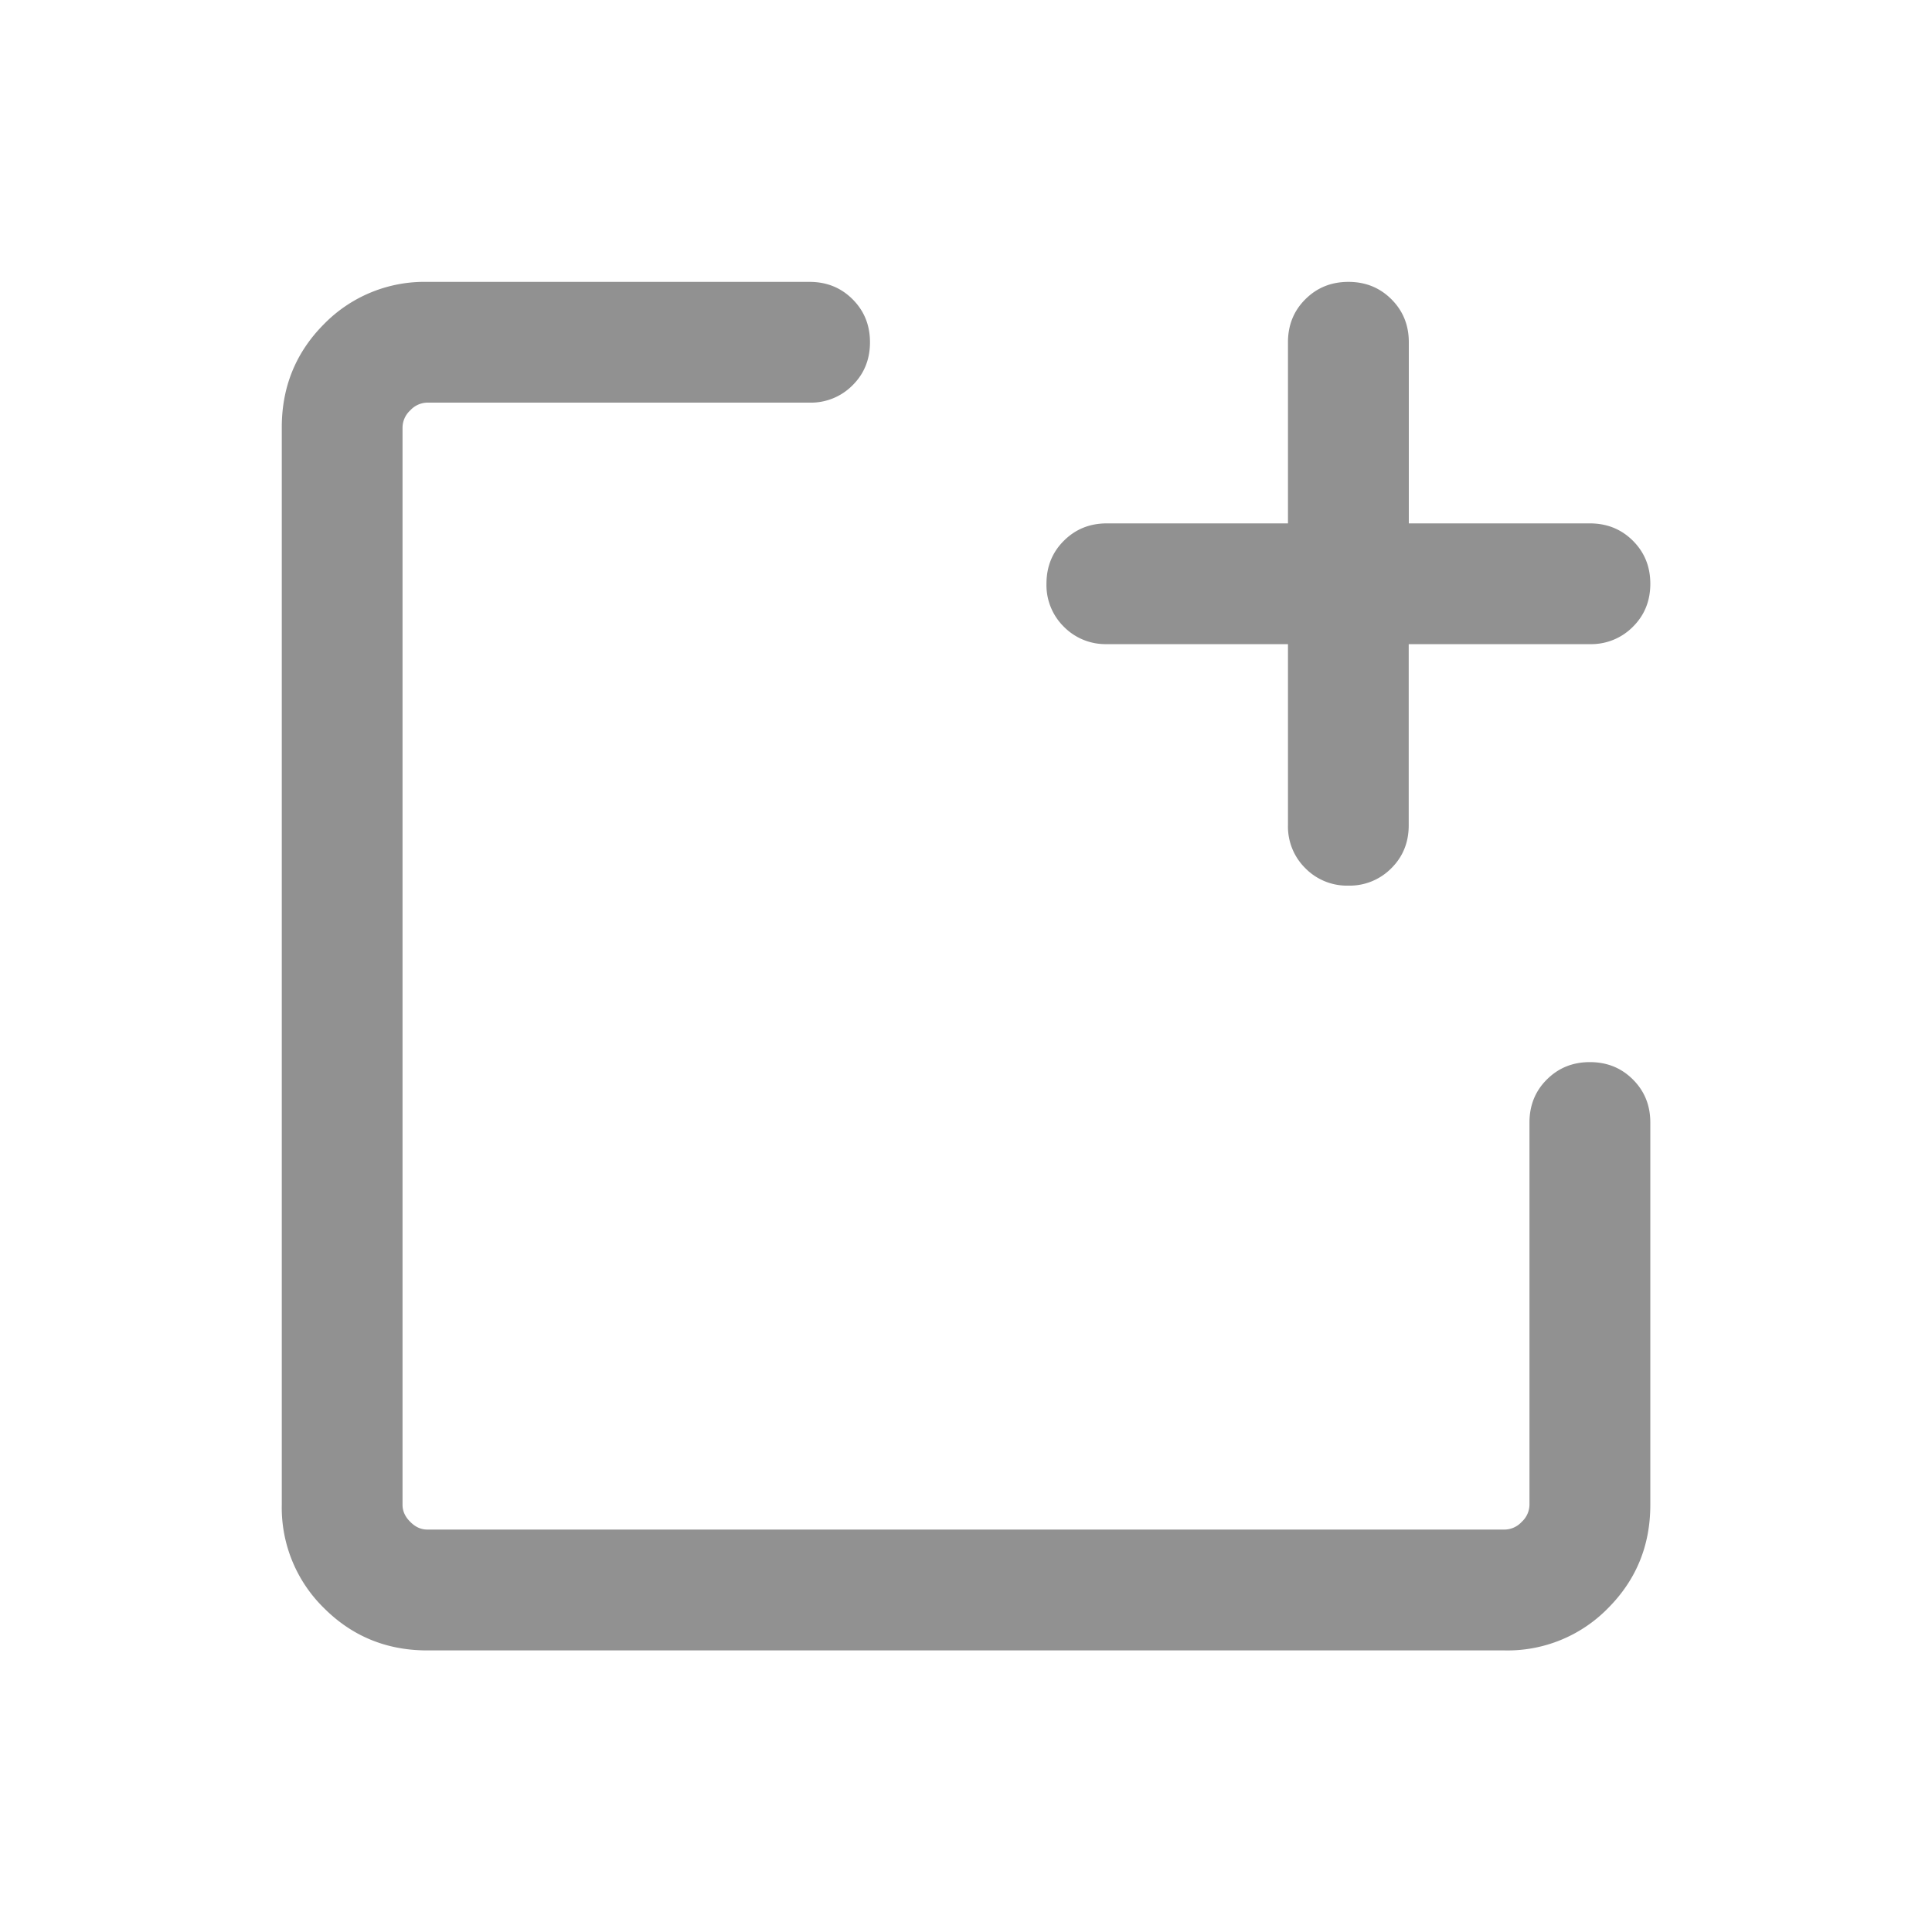 <svg xmlns="http://www.w3.org/2000/svg" width="20" height="20" fill="none"><path fill="#919191" d="M4.423 17.085c-.42 0-.777-.146-1.069-.438a1.454 1.454 0 0 1-.437-1.069V4.424c0-.42.146-.777.437-1.069a1.454 1.454 0 0 1 1.07-.437H8.38c.178 0 .326.06.446.18s.18.268.18.445-.06.326-.18.445a.605.605 0 0 1-.446.18H4.423a.245.245 0 0 0-.176.08.245.245 0 0 0-.08.176v11.154c0 .064.026.123.08.176.053.054.112.08.176.08h11.154a.244.244 0 0 0 .176-.08.244.244 0 0 0 .08-.176V11.62c0-.177.06-.326.18-.445.12-.12.268-.18.445-.18.178 0 .326.06.446.18s.18.268.18.445v3.958c0 .421-.146.777-.438 1.07a1.454 1.454 0 0 1-1.07.437H4.424Zm8.91-10.417h-1.875a.605.605 0 0 1-.445-.18.605.605 0 0 1-.18-.445c0-.177.06-.326.18-.445.12-.12.268-.18.445-.18h1.875V3.543c0-.177.06-.326.18-.445.12-.12.268-.18.446-.18.177 0 .325.06.445.18s.18.268.18.445v1.875h1.874c.177 0 .326.06.446.18s.18.268.18.445-.06.326-.18.445a.605.605 0 0 1-.446.18h-1.875v1.875c0 .177-.06.326-.18.445a.605.605 0 0 1-.445.18.604.604 0 0 1-.445-.18.605.605 0 0 1-.18-.445V6.668Z"/></svg>